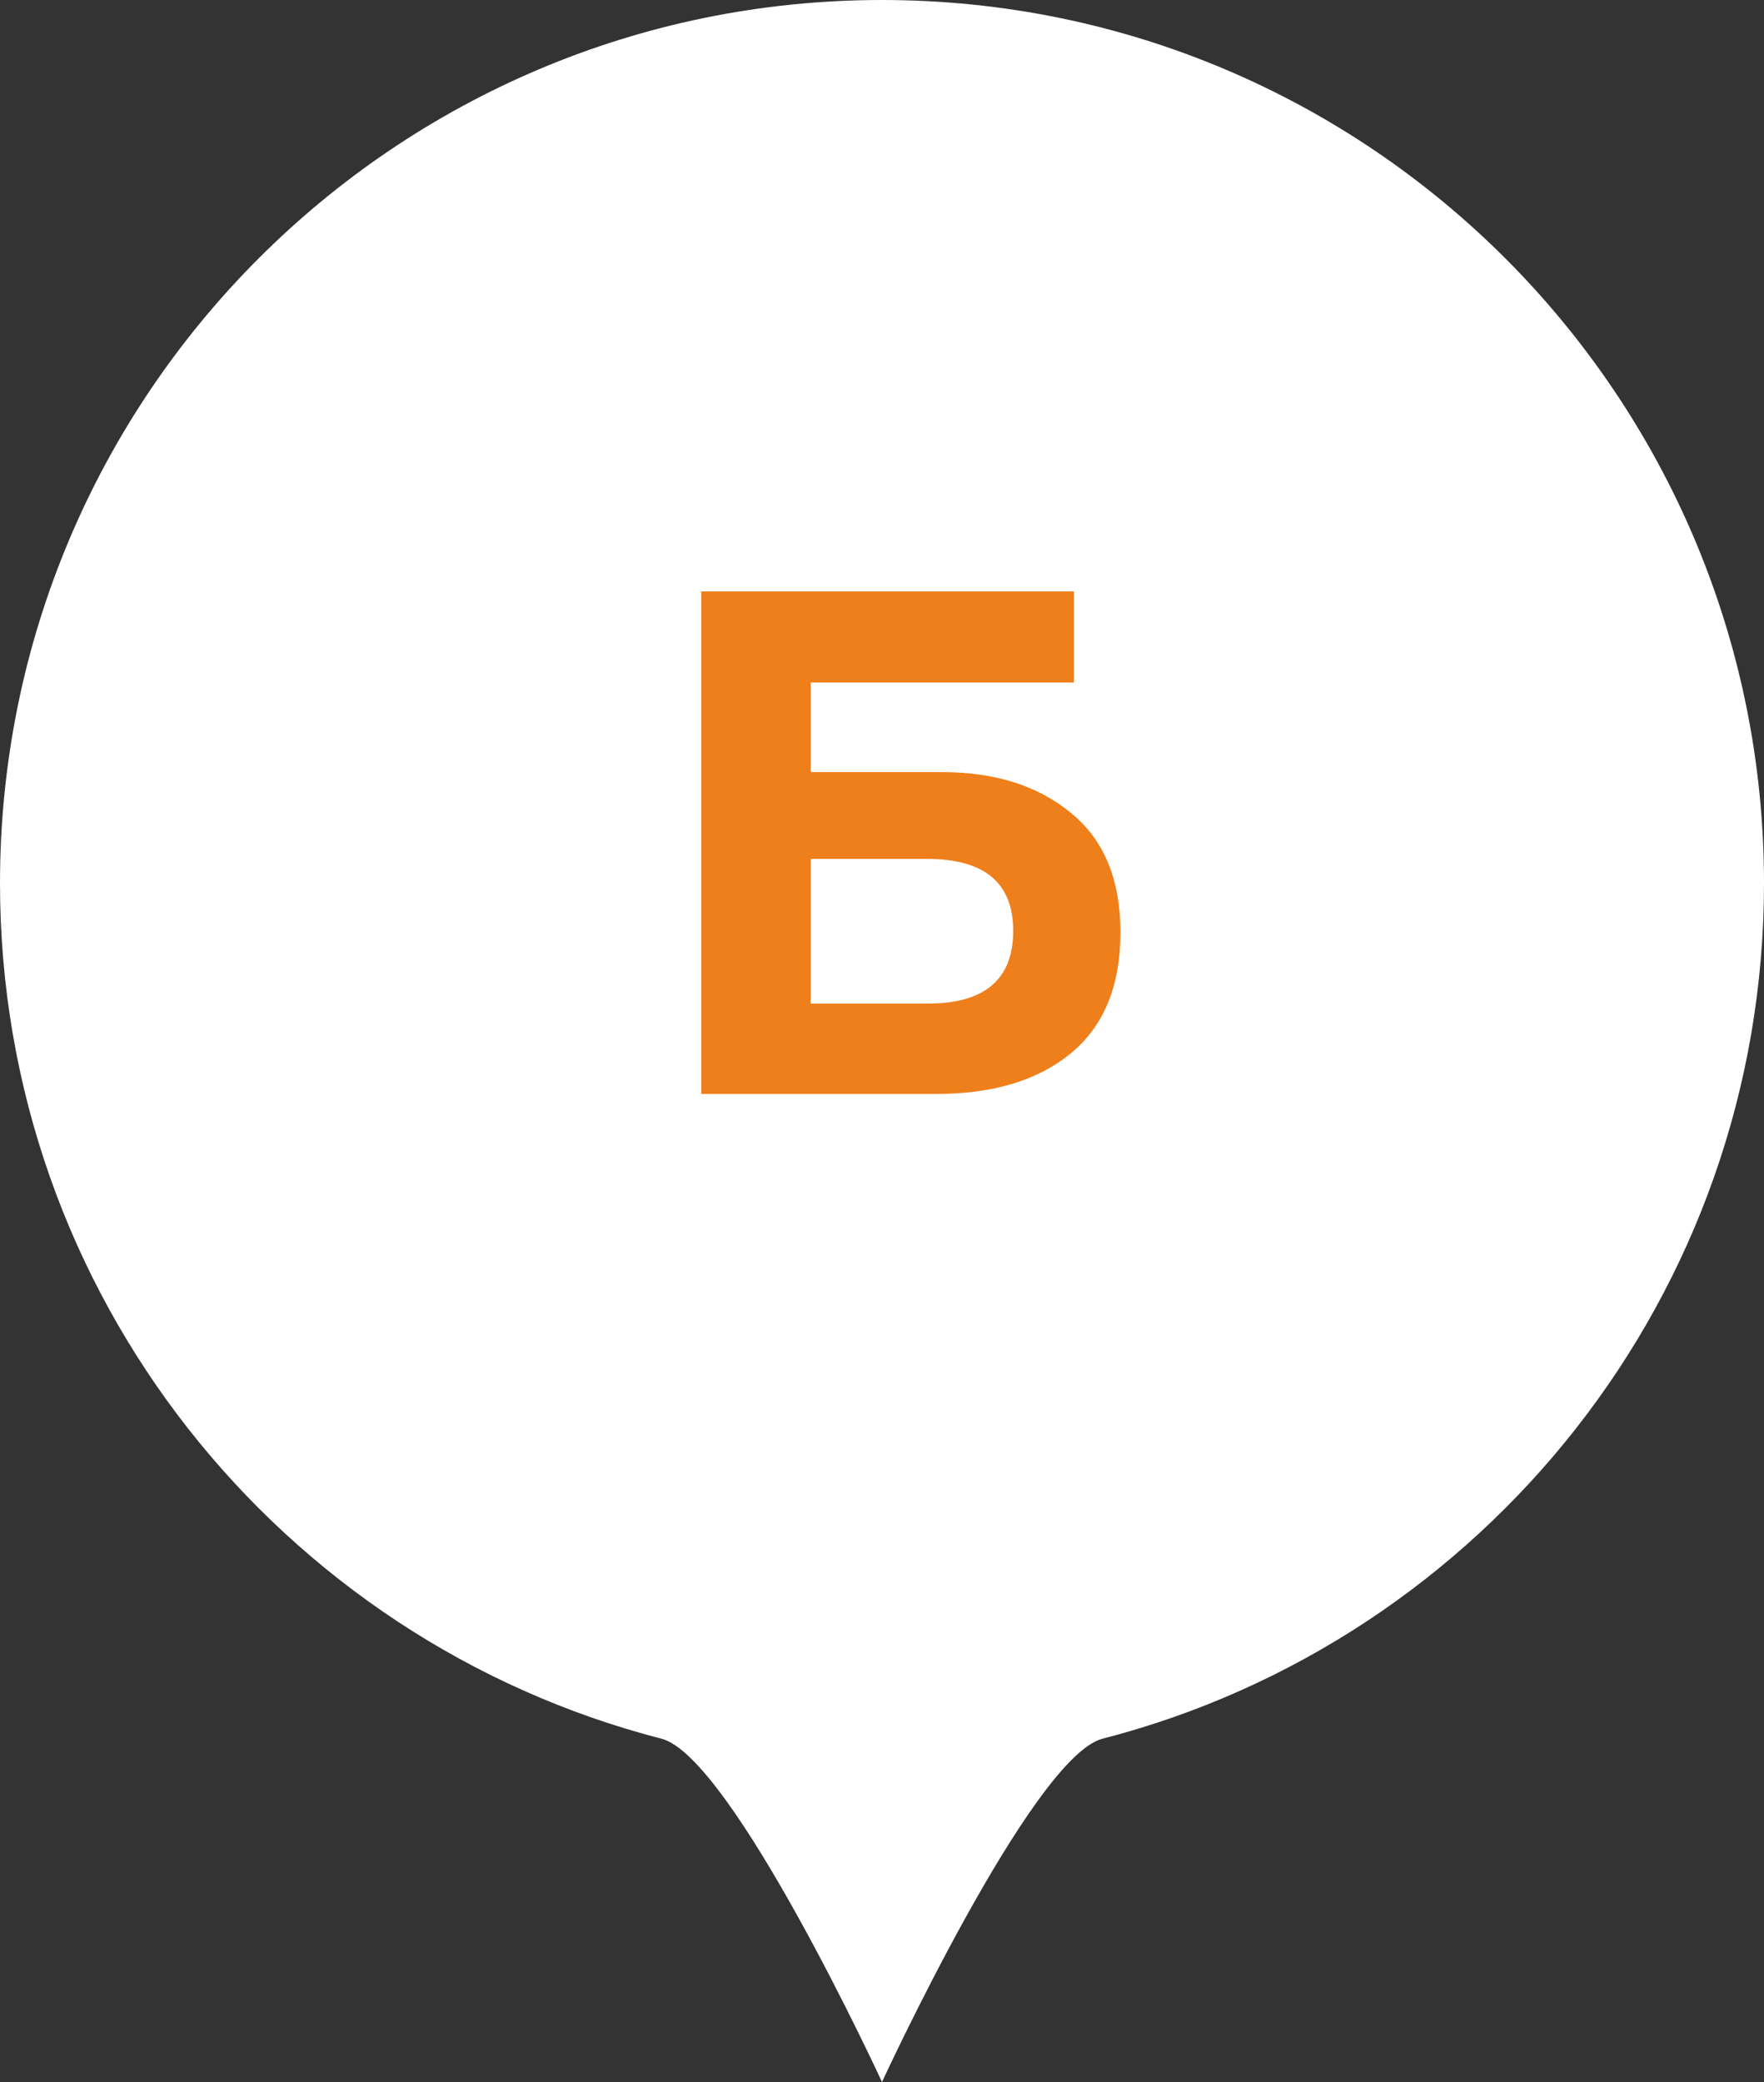 <?xml version="1.0" encoding="UTF-8"?> <svg xmlns="http://www.w3.org/2000/svg" width="50" height="59" viewBox="0 0 50 59" fill="none"><rect x="0" y="0" width="50" height="59" fill="#333333" stroke="none"/> <path d="M50 25.03C50 36.693 42.033 46.493 31.25 49.272C29.252 49.787 25 59 25 59C25 59 20.748 49.787 18.75 49.272C7.967 46.493 0 36.693 0 25.03C0 11.206 11.193 0 25 0C38.807 0 50 11.206 50 25.03Z" fill="white"></path> <path d="M22.979 21.88H26.699C28.206 21.88 29.426 22.267 30.359 23.04C31.292 23.8 31.759 24.927 31.759 26.42C31.759 27.94 31.286 29.087 30.339 29.86C29.406 30.62 28.139 31 26.539 31H19.879V16.76H30.439V19.34H22.979V21.88ZM28.719 26.38C28.719 25.02 27.906 24.34 26.279 24.34H22.979V28.44H26.299C27.912 28.44 28.719 27.753 28.719 26.38Z" fill="#EF7F1A"></path> </svg> 